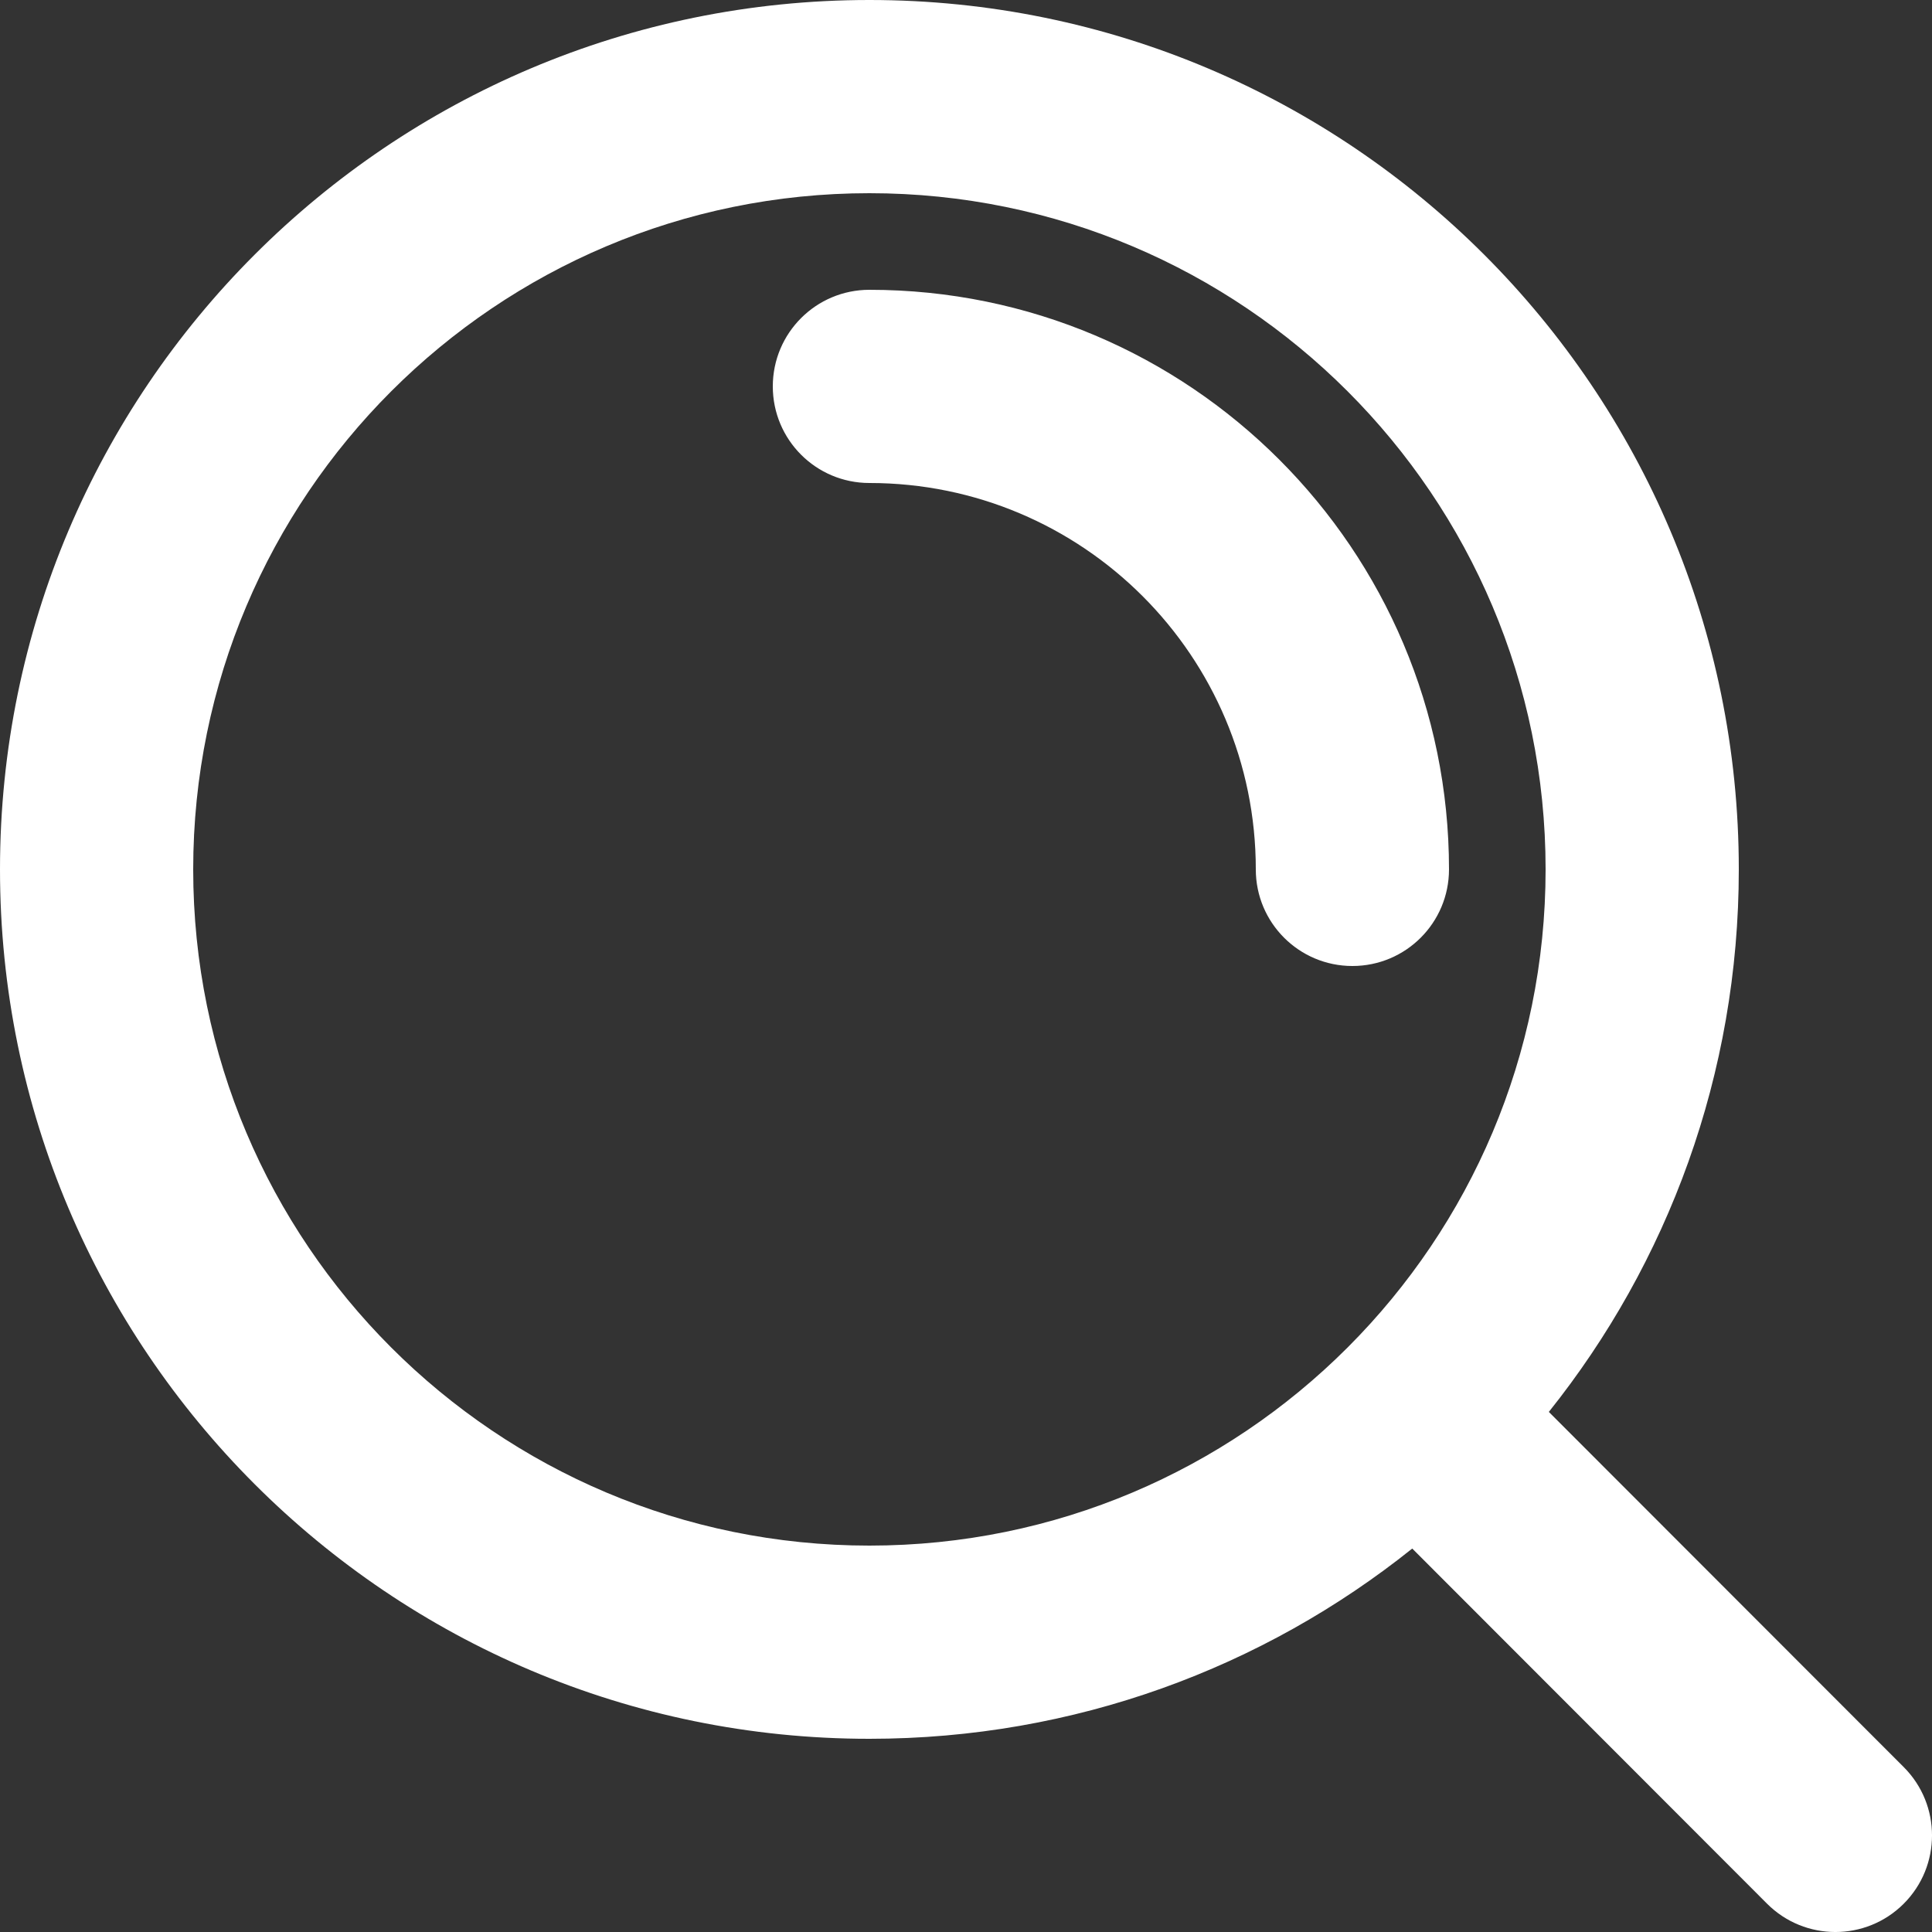 <svg width="40" height="40" viewBox="0 0 40 40" fill="none" xmlns="http://www.w3.org/2000/svg">
<rect x="0" y="0" width="40" height="40" fill="#333333" stroke="none"/>
<path fill-rule="evenodd" clip-rule="evenodd" d="M18 4C10.268 4 4 10.268 4 18C4 25.732 10.268 32 18 32C21.864 32 25.362 30.435 27.895 27.904C27.898 27.901 27.901 27.898 27.904 27.895C27.906 27.893 27.909 27.89 27.911 27.888C30.438 25.356 32 21.86 32 18C32 10.268 25.732 4 18 4ZM32.067 29.232C34.528 26.153 36 22.248 36 18C36 8.059 27.941 0 18 0C8.059 0 0 8.059 0 18C0 27.941 8.059 36 18 36C22.252 36 26.159 34.526 29.239 32.061L36.585 39.414C37.366 40.195 38.632 40.196 39.414 39.415C40.195 38.634 40.196 37.368 39.415 36.586L32.067 29.232ZM16 8C16 6.895 16.895 6 18 6C24.627 6 30 11.373 30 18C30 19.105 29.105 20 28 20C26.895 20 26 19.105 26 18C26 13.582 22.418 10 18 10C16.895 10 16 9.105 16 8Z" fill="white"/>
</svg>
